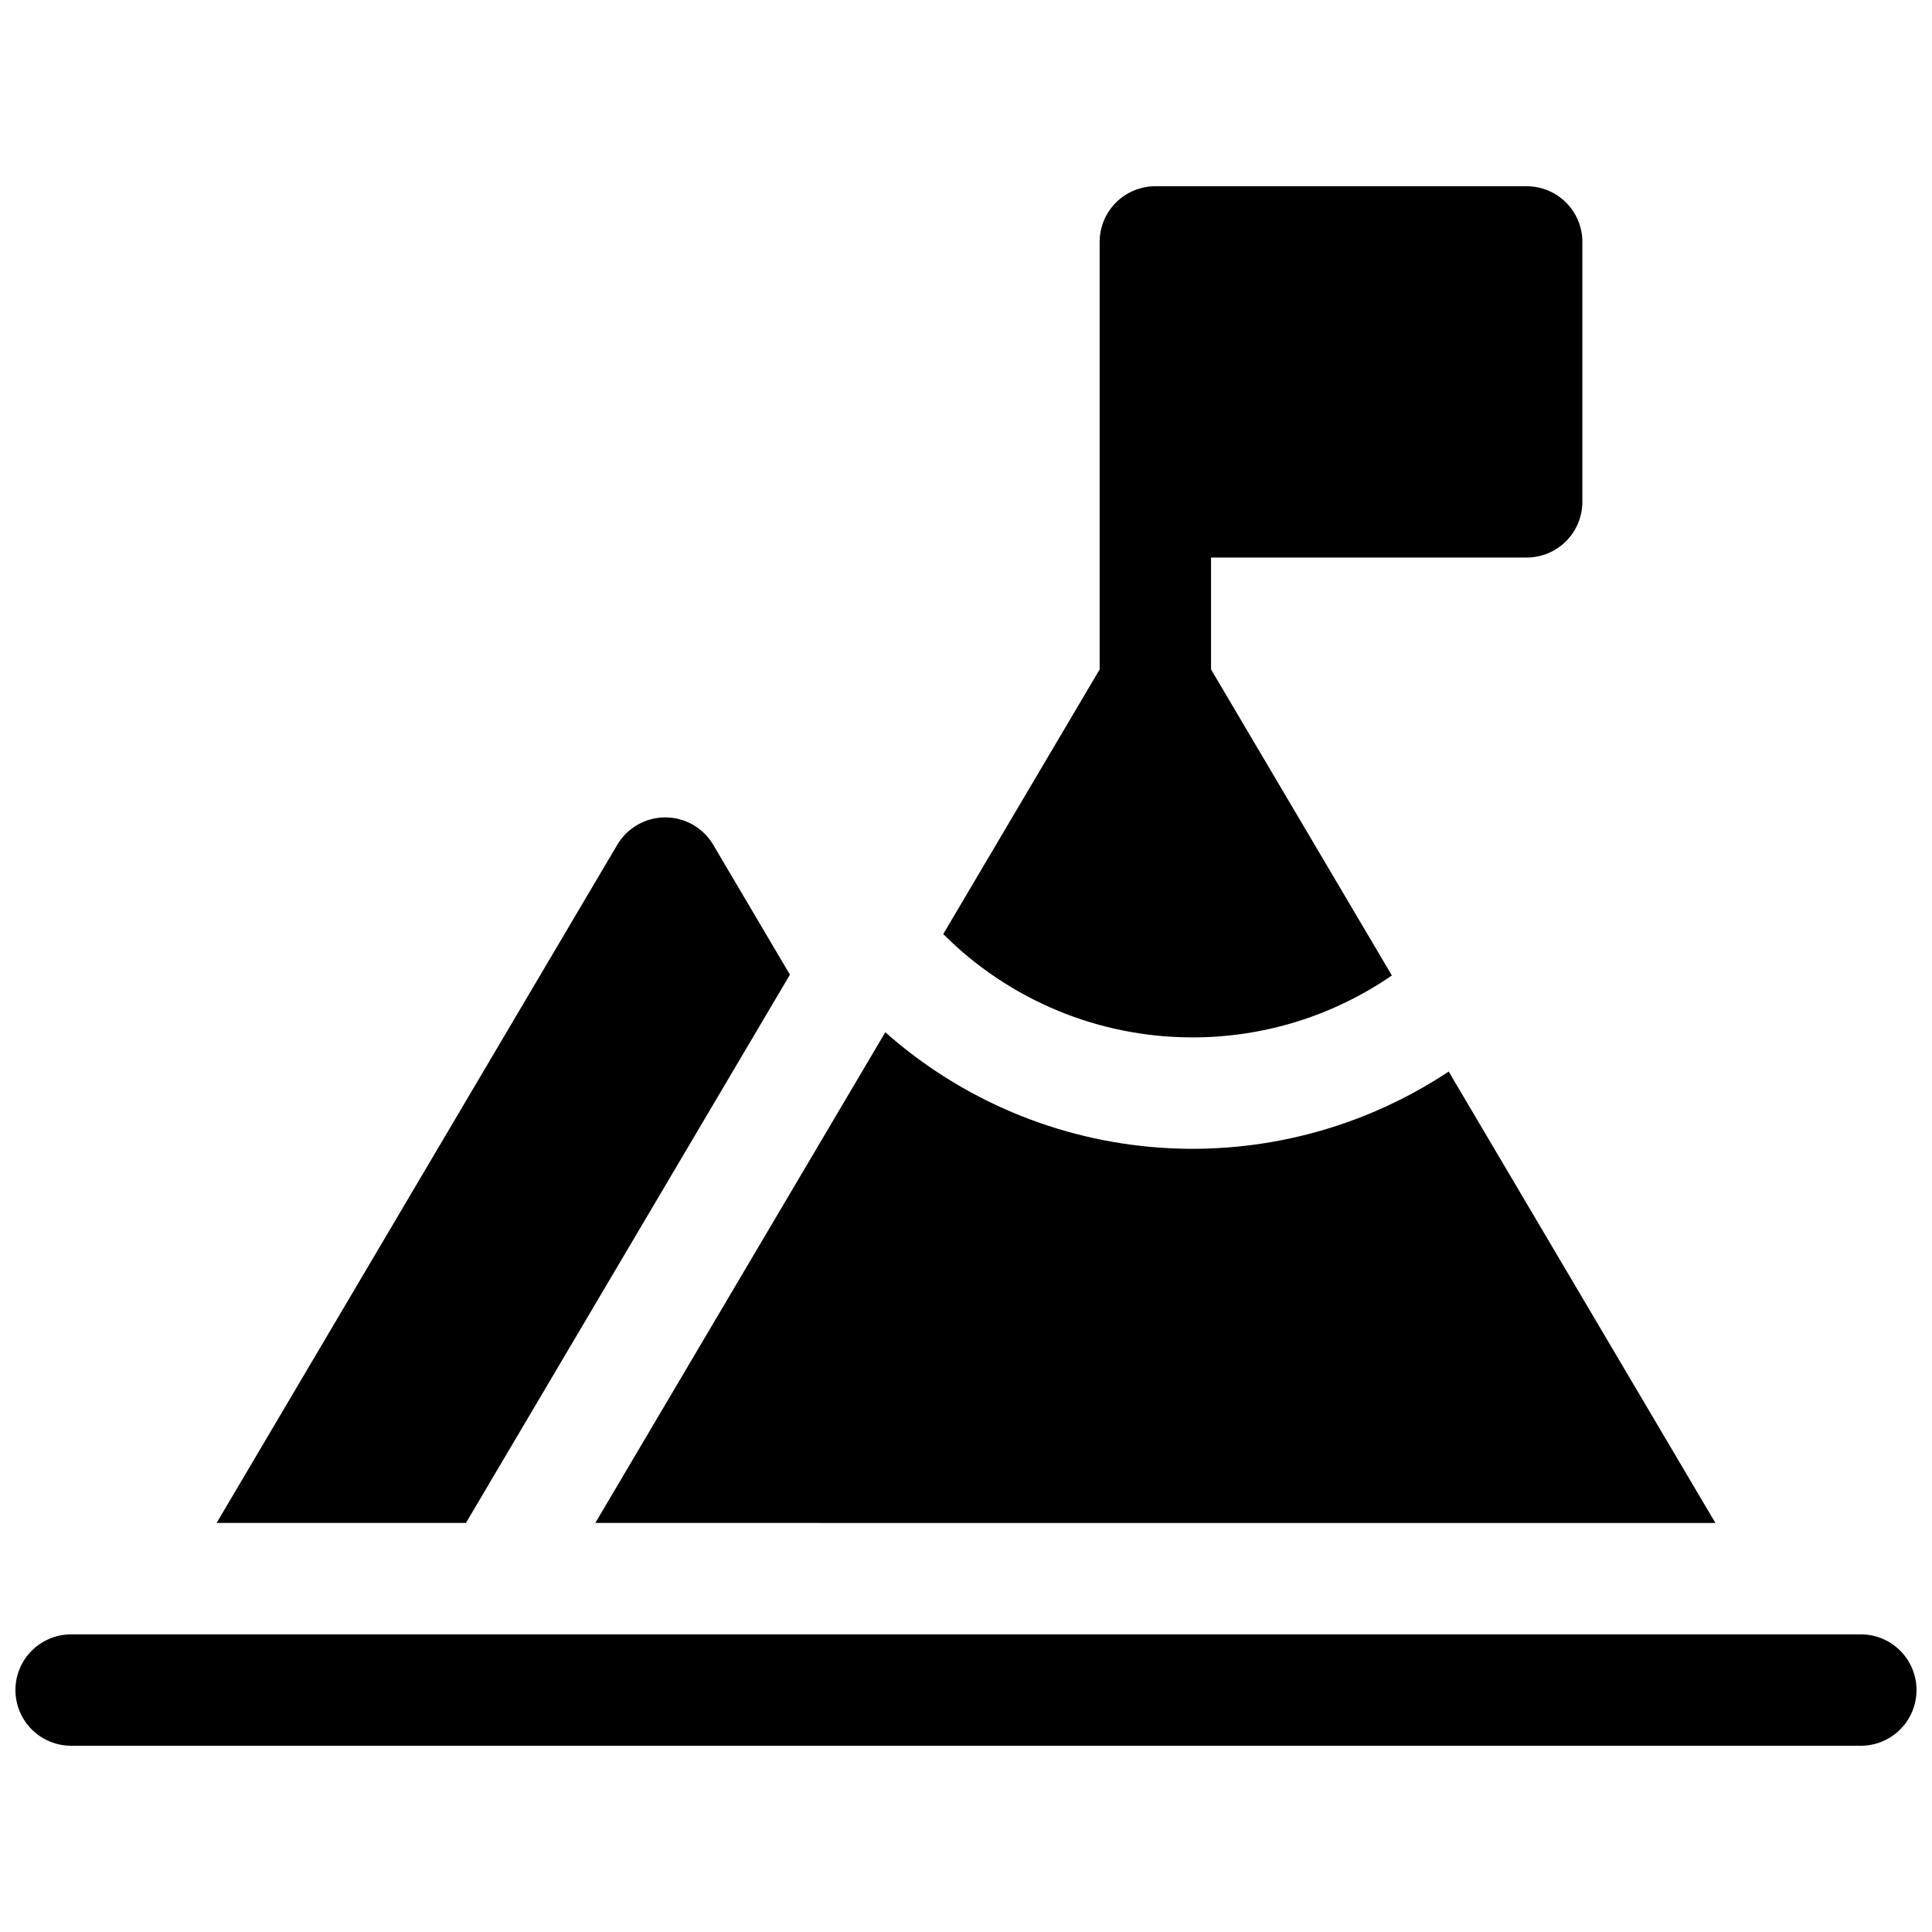 <?xml version="1.0" encoding="UTF-8"?>
<!-- Uploaded to: ICON Repo, www.iconrepo.com, Generator: ICON Repo Mixer Tools -->
<svg width="800px" height="800px" version="1.1" viewBox="144 144 512 512" xmlns="http://www.w3.org/2000/svg">
 <defs>
  <clipPath id="a">
   <path d="m148.09 577h503.81v30h-503.81z"/>
  </clipPath>
 </defs>
 <g clip-path="url(#a)">
  <path d="m637.14 577.12h-474.29c-5.273 0-10.148 2.816-12.785 7.383-2.637 4.566-2.637 10.191 0 14.758 2.637 4.566 7.512 7.383 12.785 7.383h474.29c5.273 0 10.145-2.816 12.781-7.383 2.637-4.566 2.637-10.191 0-14.758s-7.508-7.383-12.781-7.383z"/>
 </g>
 <path d="m353.34 402.3-20.34-34.441c-2.656-4.488-7.484-7.242-12.703-7.242-5.215 0-10.047 2.754-12.703 7.242l-106.19 179.74h66.074z"/>
 <path d="m460.02 418.92c18.871 0.023 37.305-5.703 52.84-16.414l-47.922-81.102v-29.648h83.641c3.914 0 7.668-1.555 10.438-4.324 2.769-2.766 4.324-6.519 4.324-10.434v-68.883c0-3.914-1.555-7.668-4.324-10.438-2.769-2.766-6.523-4.32-10.438-4.32h-98.398c-3.914 0-7.668 1.555-10.438 4.32-2.769 2.769-4.324 6.523-4.324 10.438v113.29l-41.445 70.129c17.496 17.551 41.266 27.402 66.047 27.387z"/>
 <path d="m598.6 547.6-70.684-119.63c-22.551 14.969-49.418 22.062-76.422 20.18-27-1.883-52.625-12.637-72.879-30.59l-76.852 130.04z"/>
</svg>